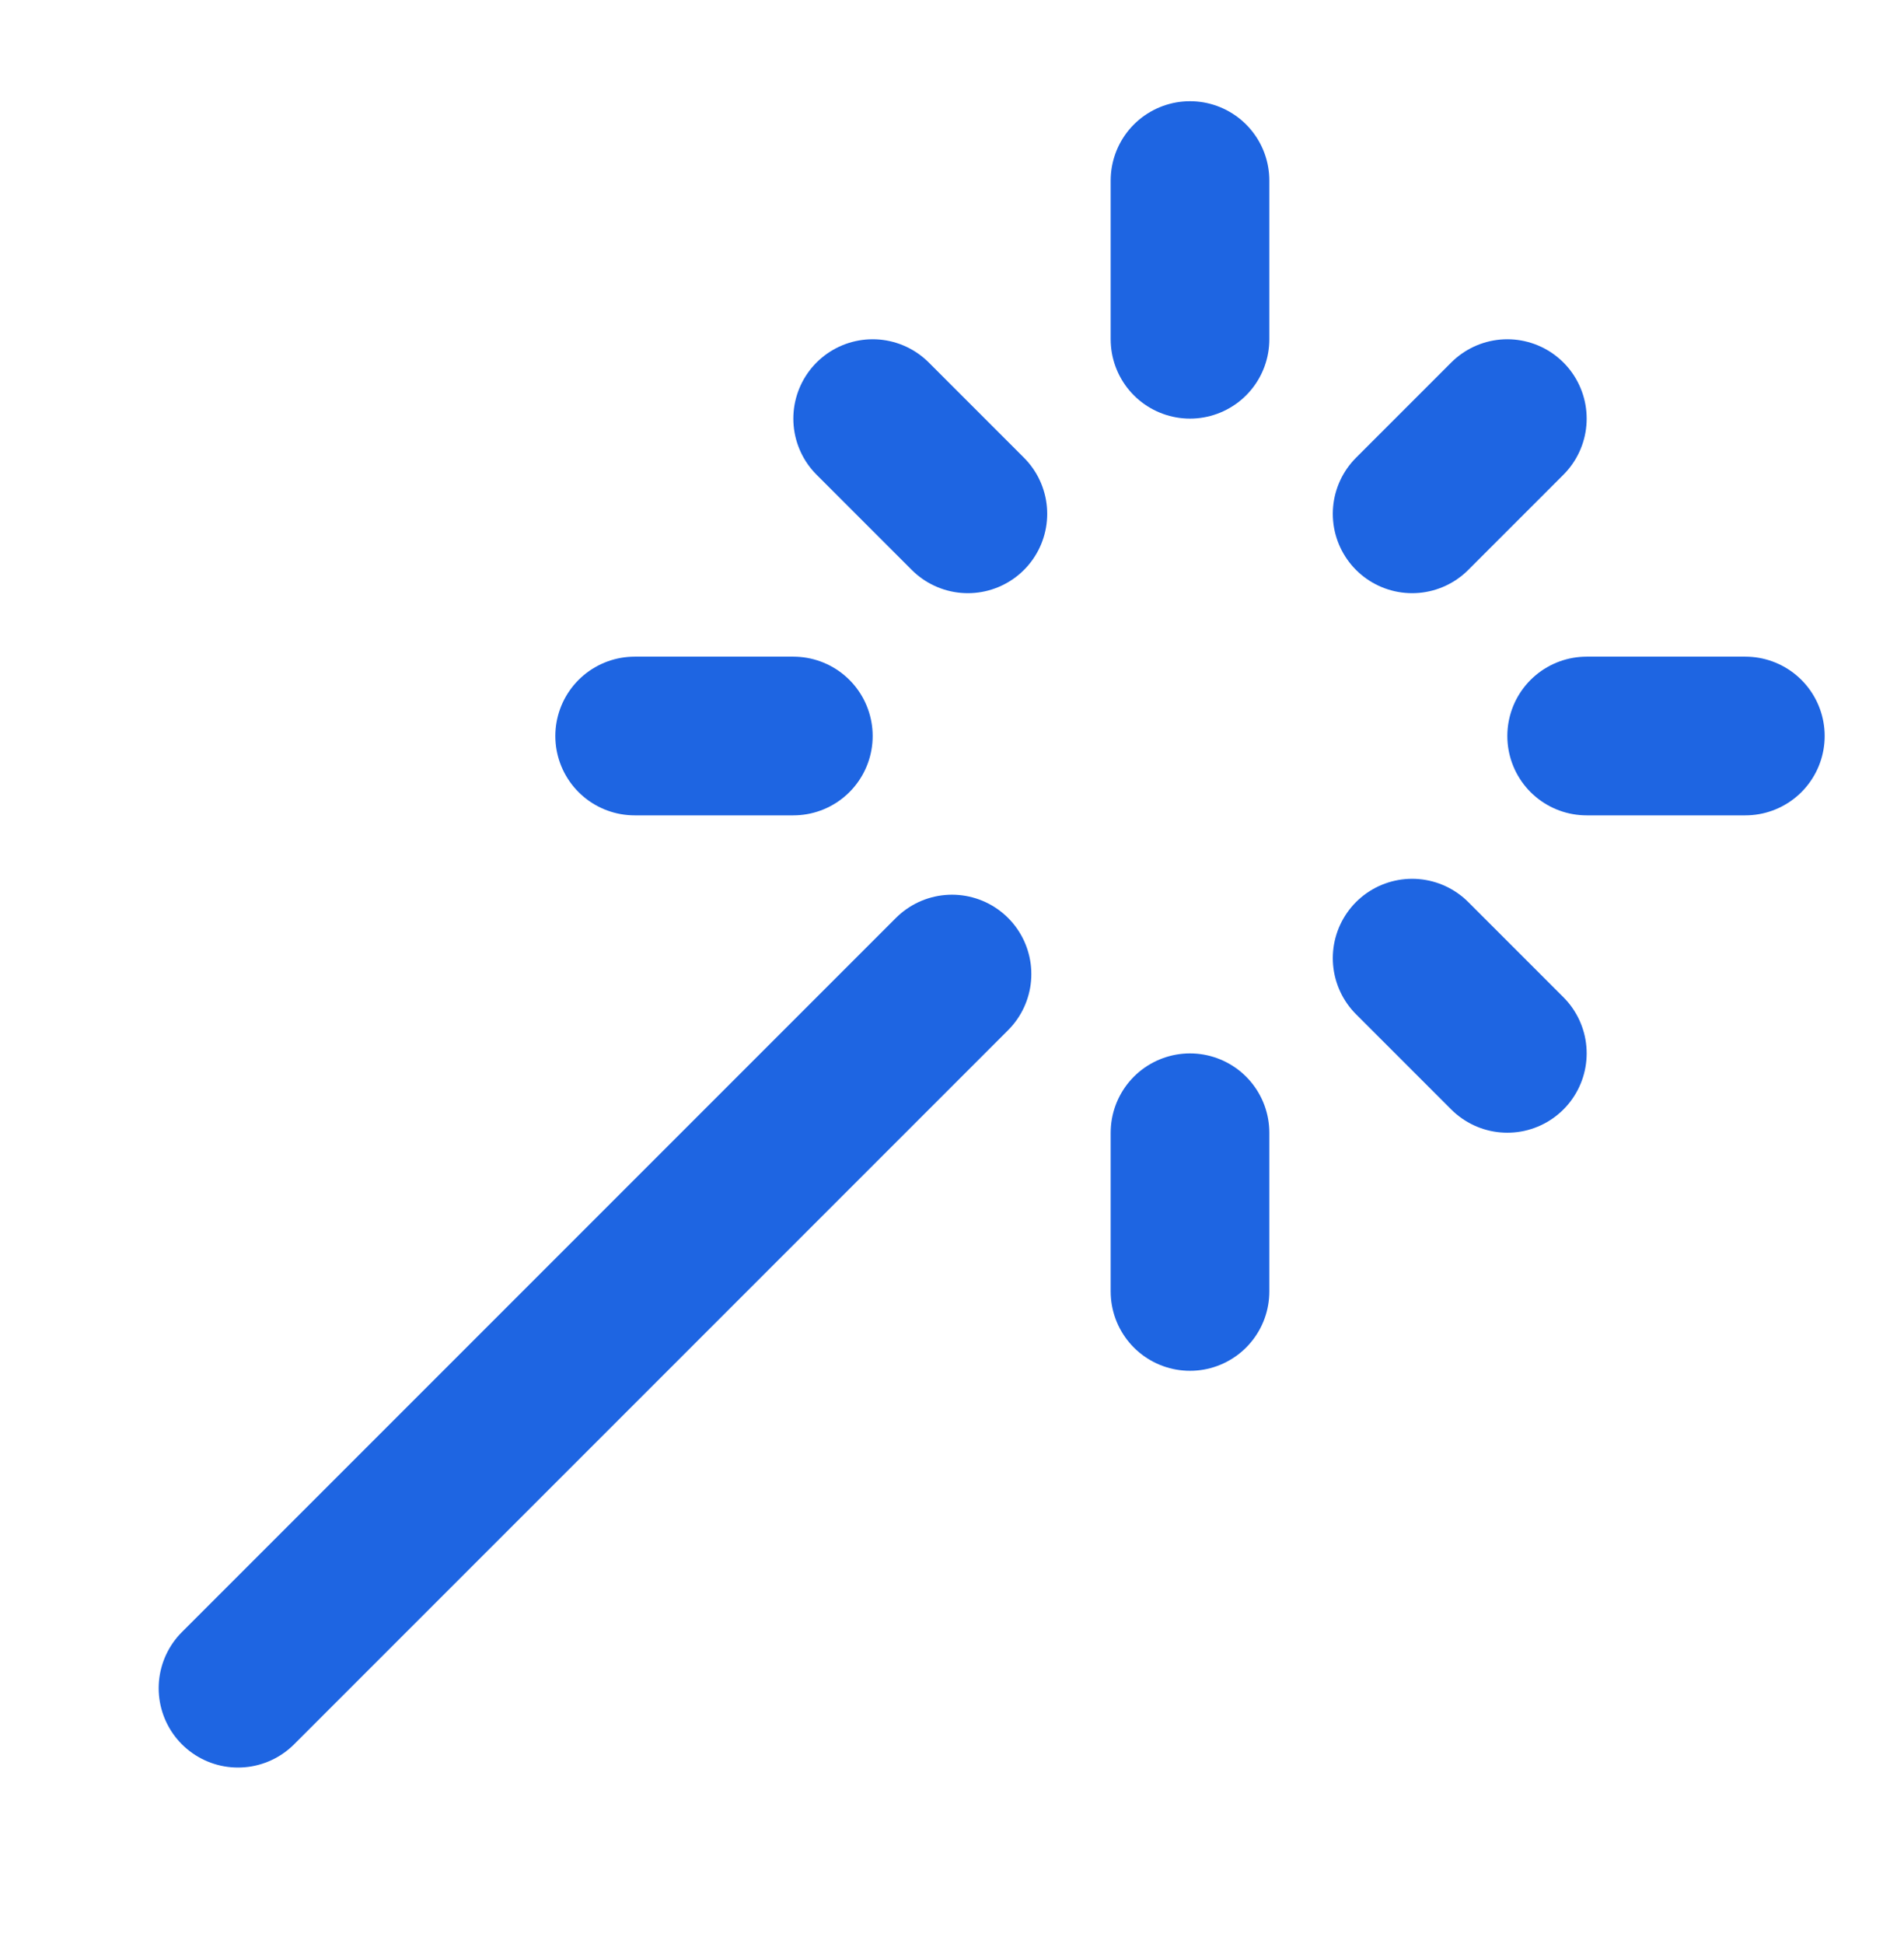 <?xml version="1.0" encoding="UTF-8"?> <svg xmlns="http://www.w3.org/2000/svg" width="48" height="49" viewBox="0 0 48 49" fill="none"> <path d="M30 8.551V4.551" stroke="#1E65E2" stroke-width="4" stroke-linecap="round" stroke-linejoin="round"></path> <path d="M30 32.551V28.551" stroke="#1E65E2" stroke-width="4" stroke-linecap="round" stroke-linejoin="round"></path> <path d="M16 18.551H20" stroke="#1E65E2" stroke-width="4" stroke-linecap="round" stroke-linejoin="round"></path> <path d="M40 18.551H44" stroke="#1E65E2" stroke-width="4" stroke-linecap="round" stroke-linejoin="round"></path> <path d="M35.6 24.15L38 26.55" stroke="#1E65E2" stroke-width="4" stroke-linecap="round" stroke-linejoin="round"></path> <path d="M35.6 12.951L38 10.551" stroke="#1E65E2" stroke-width="4" stroke-linecap="round" stroke-linejoin="round"></path> <path d="M6 42.551L24 24.551" stroke="#1E65E2" stroke-width="4" stroke-linecap="round" stroke-linejoin="round"></path> <path d="M24.4 12.951L22 10.551" stroke="#1E65E2" stroke-width="4" stroke-linecap="round" stroke-linejoin="round"></path> </svg> 